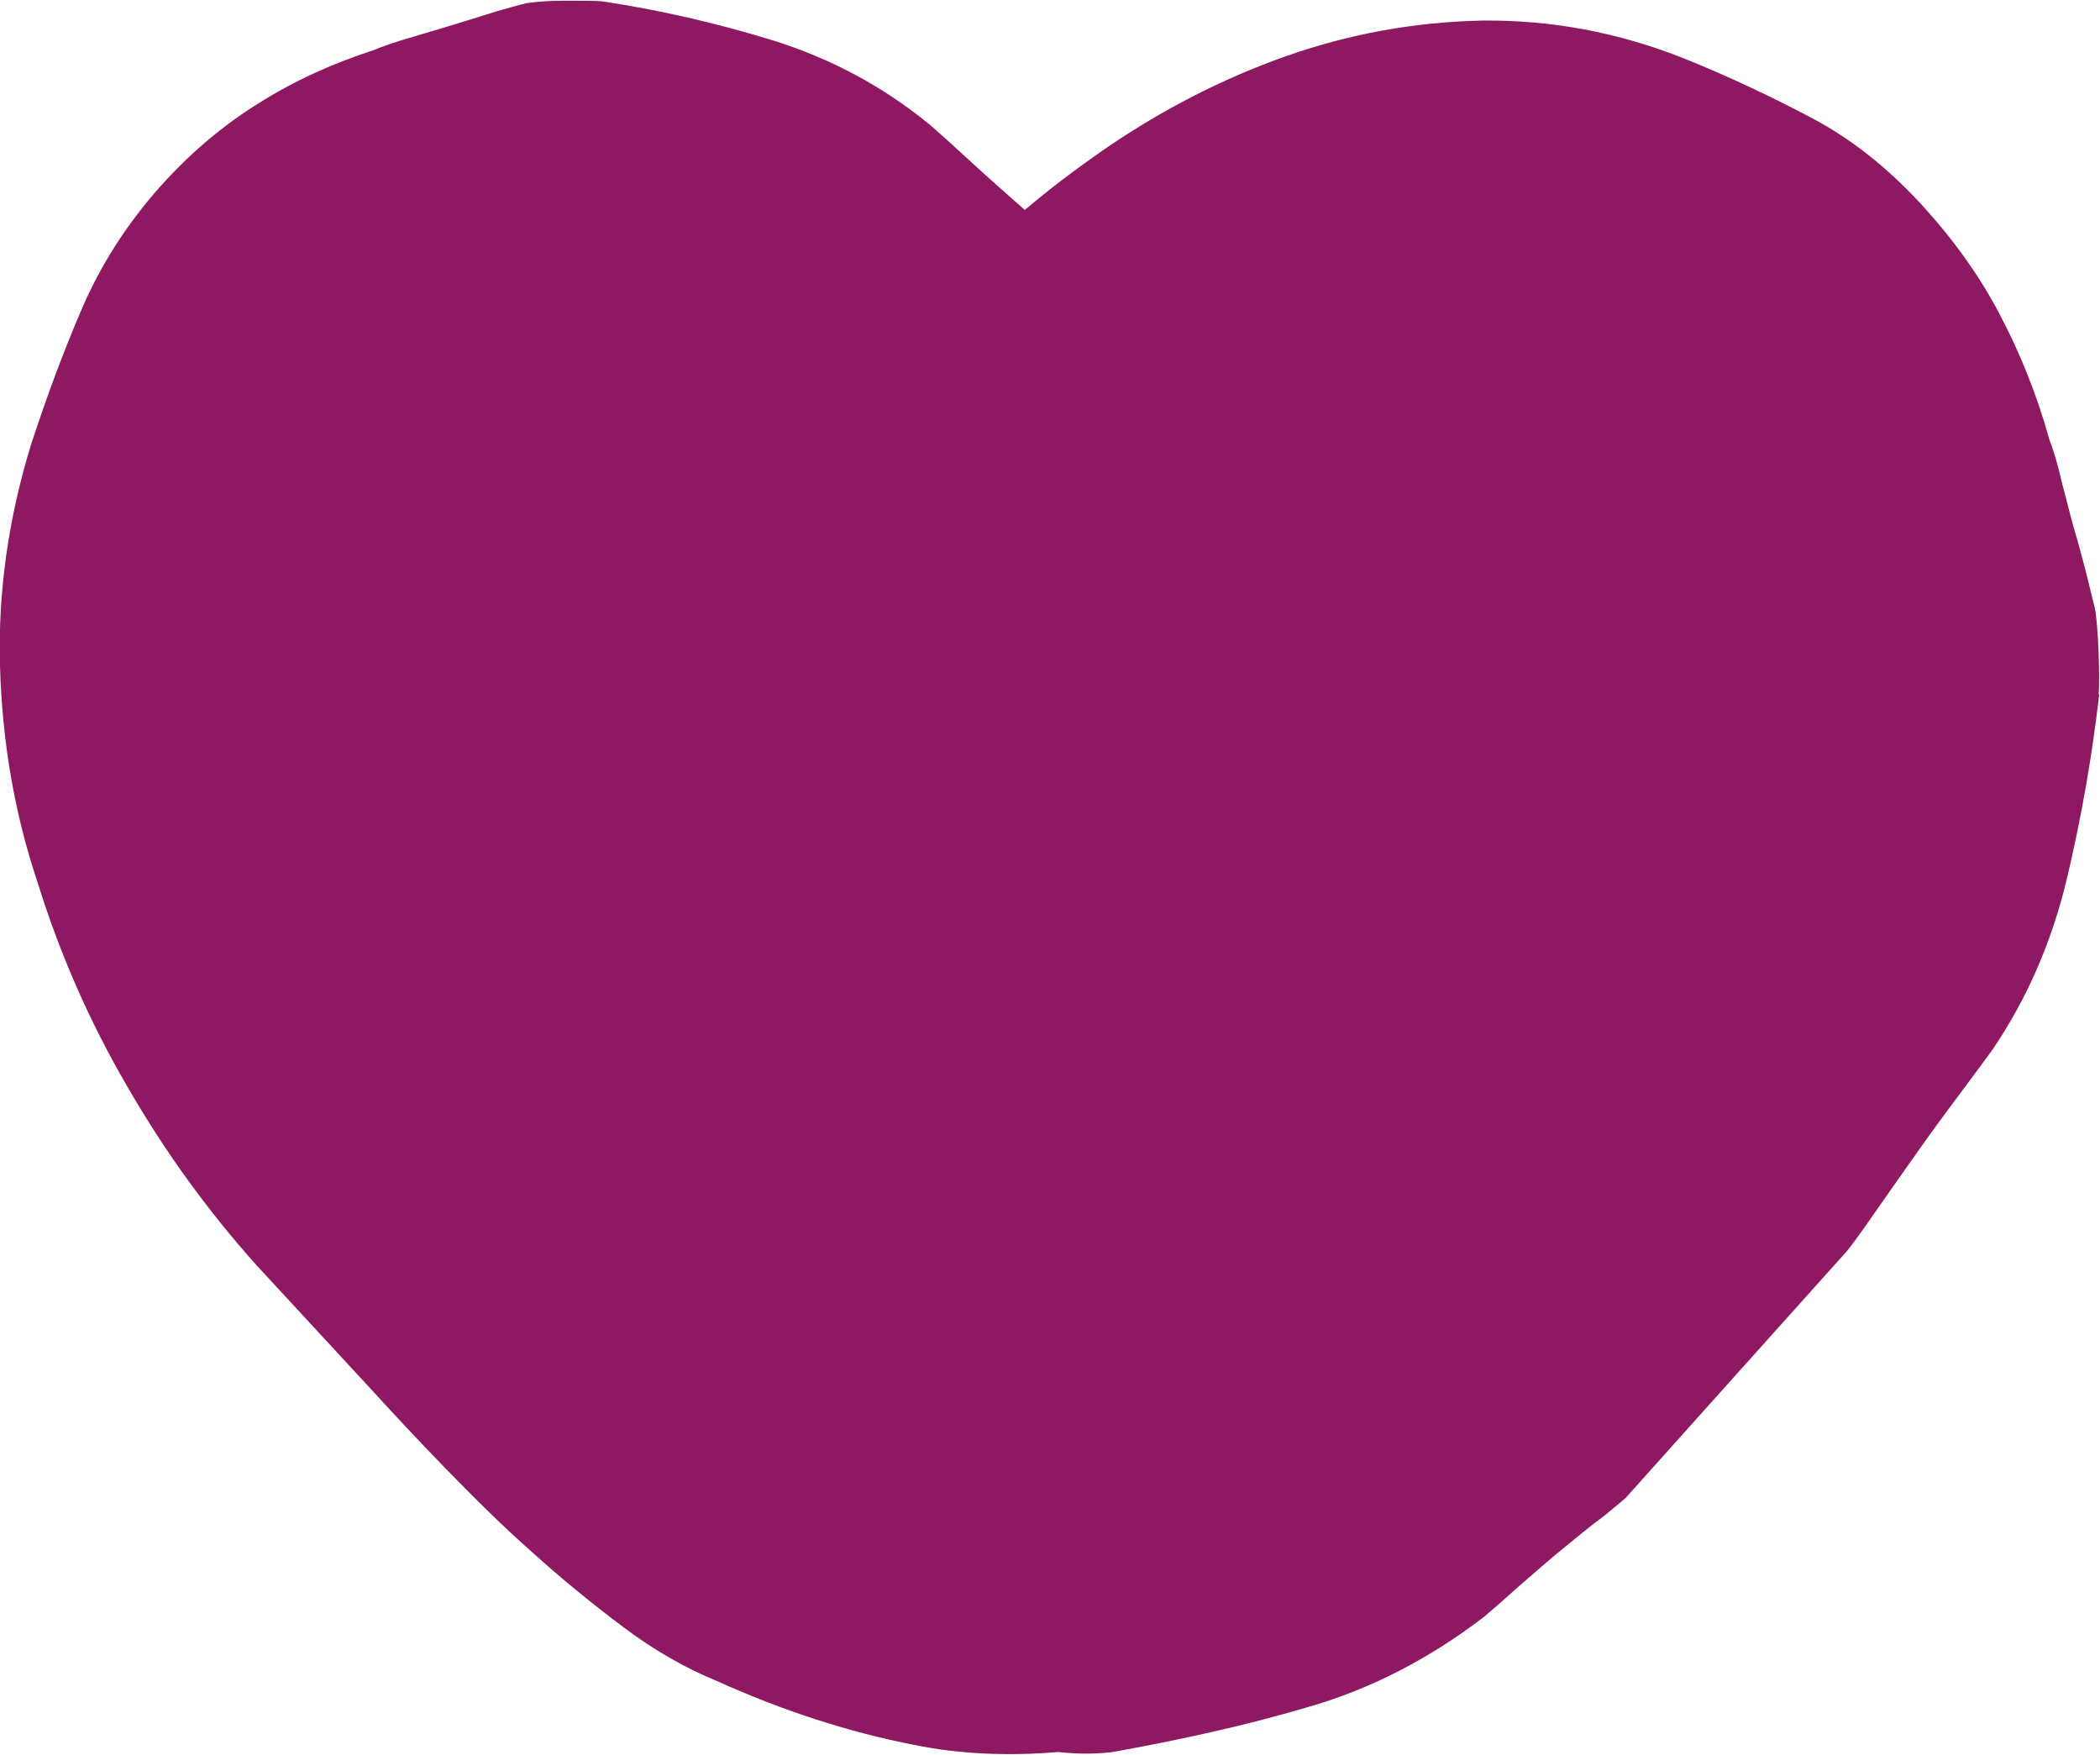 <?xml version="1.0" encoding="UTF-8"?> <svg xmlns="http://www.w3.org/2000/svg" id="Calque_2" data-name="Calque 2" viewBox="0 0 29.61 24.74"><defs><style> .cls-1 { fill: #8f1863; fill-rule: evenodd; } </style></defs><g id="Calque_1-2" data-name="Calque 1"><path class="cls-1" d="M29.6,9.78c-.1.87-.25,1.74-.46,2.62-.21.88-.56,1.68-1.04,2.39-.11.15-.27.37-.48.65-.21.28-.43.58-.64.88-.21.3-.41.58-.59.84-.18.26-.3.42-.35.48l-1.57,1.75-1.55,1.73s-.13.11-.3.25c-.18.13-.37.29-.58.46-.21.17-.41.35-.62.53-.2.18-.36.32-.49.43-.78.6-1.62,1.03-2.5,1.28-.88.26-1.8.46-2.74.63-.24.03-.5.03-.77,0-.71.06-1.39.03-2.03-.1-.92-.18-1.85-.48-2.78-.9-.44-.18-.88-.43-1.32-.76-.44-.33-.87-.68-1.29-1.06-.42-.37-.82-.77-1.22-1.18-.4-.41-.76-.8-1.09-1.16l-1.58-1.71c-.68-.76-1.29-1.6-1.82-2.52-.53-.91-.95-1.87-1.26-2.87C.2,11.46.03,10.44,0,9.39c-.03-1.05.12-2.09.44-3.13.22-.67.46-1.32.72-1.92s.62-1.17,1.09-1.7c.43-.48.89-.87,1.39-1.18.49-.31,1.03-.56,1.62-.75.14-.06.32-.12.56-.19.24-.07.47-.14.7-.21.23-.07.44-.14.62-.19.18-.05.29-.08.32-.08.07-.01.24-.03.5-.03.27,0,.45,0,.54.01.79.12,1.59.3,2.4.55.8.25,1.54.64,2.2,1.18.14.12.34.3.6.54.24.22.5.45.75.67.34-.29.7-.56,1.07-.82.82-.57,1.69-1.02,2.59-1.34.9-.32,1.83-.49,2.79-.51.96-.01,1.91.16,2.86.54.62.25,1.21.53,1.76.82.56.29,1.08.7,1.57,1.23.44.48.81.99,1.1,1.54.29.55.53,1.14.71,1.79.06.15.12.36.18.62.07.26.13.52.21.78.07.25.13.48.18.69.05.2.08.32.08.35.01.08.03.26.04.55.01.29.01.49,0,.6Z"></path></g></svg> 